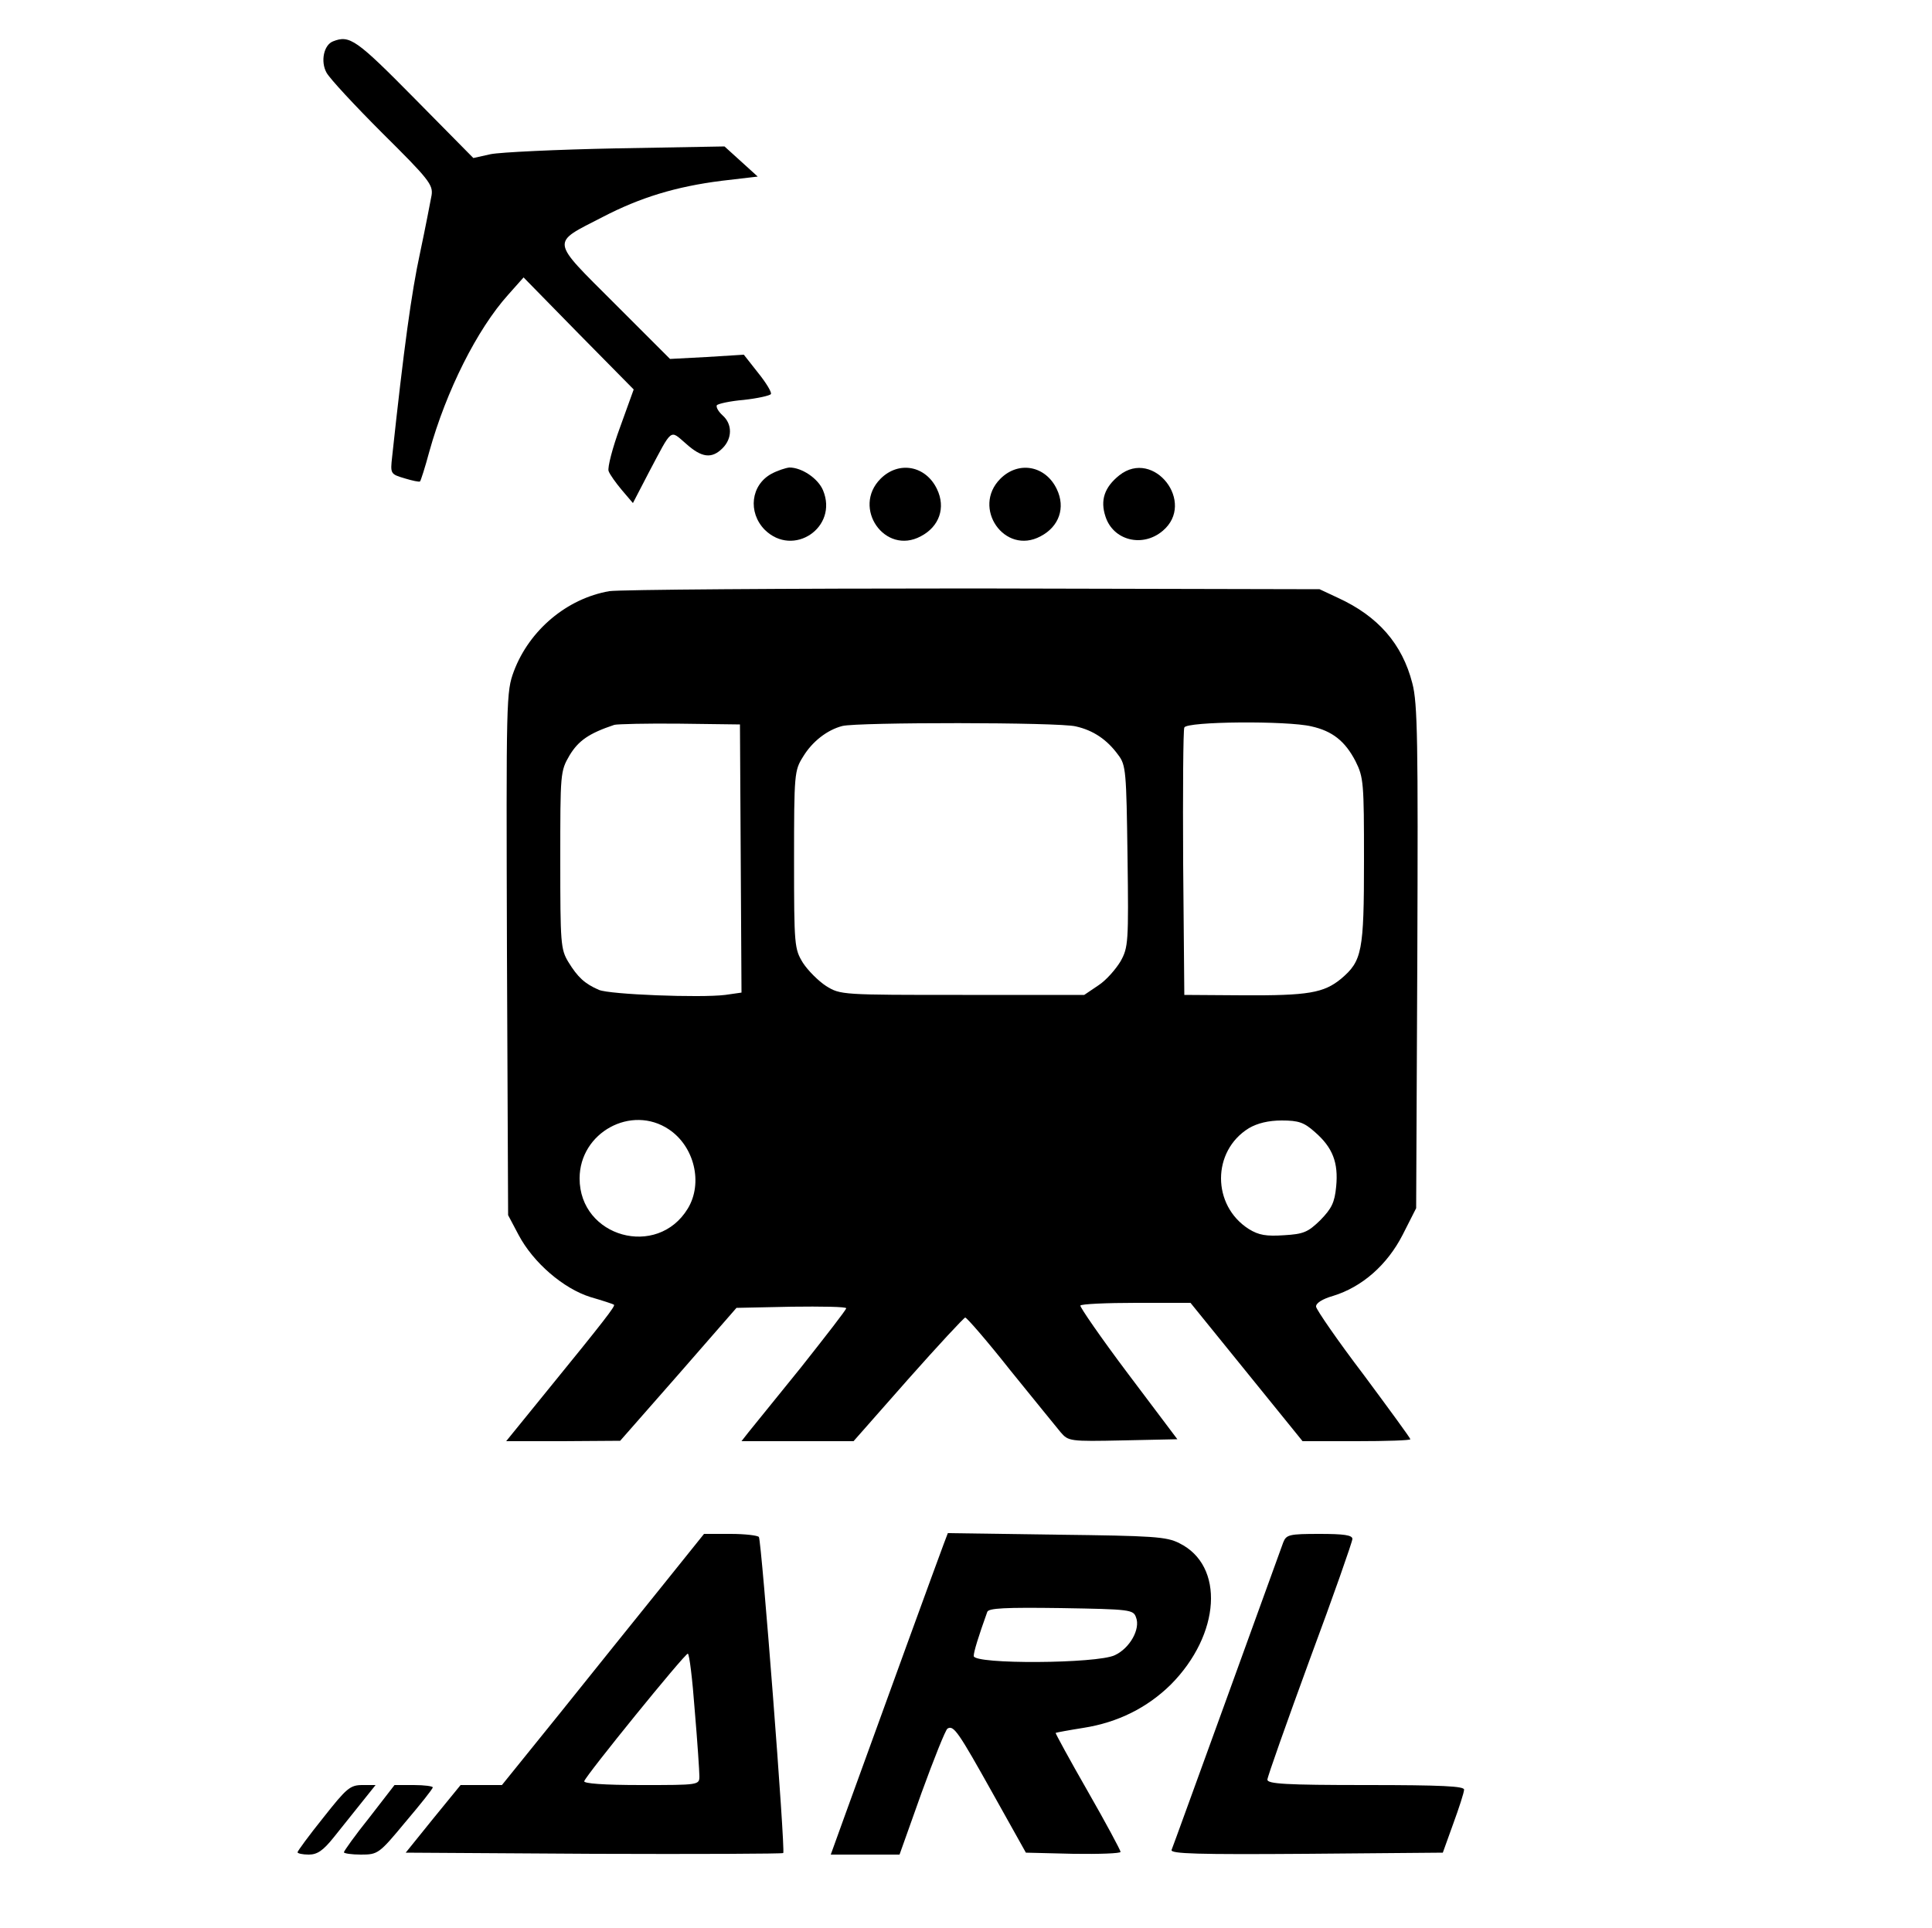 <?xml version="1.0" standalone="no"?>
<!DOCTYPE svg PUBLIC "-//W3C//DTD SVG 20010904//EN"
 "http://www.w3.org/TR/2001/REC-SVG-20010904/DTD/svg10.dtd">
<svg version="1.0" xmlns="http://www.w3.org/2000/svg"
 width="500pt" height="499pt" viewBox="0 0 500 499"
 preserveAspectRatio="xMidYMid meet">

<g transform="translate(0,499) scale(0.1,-0.1)"
fill="#000000" stroke="none">
<path d="M862 4883 c-24 -9 -33 -52 -17 -81 8 -15 73 -85 145 -157 119 -118
131 -133 127 -160 -3 -16 -16 -84 -30 -150 -22 -101 -42 -247 -72 -526 -5 -45
-5 -46 32 -57 20 -6 38 -10 40 -8 2 2 13 36 24 77 44 158 124 317 204 406 l40
45 142 -145 143 -145 -35 -97 c-20 -54 -33 -105 -30 -114 3 -9 19 -31 34 -49
l29 -34 41 79 c62 117 54 111 96 75 41 -37 67 -40 95 -12 25 25 26 62 0 85
-11 10 -17 21 -15 26 3 4 34 11 70 14 36 4 67 11 70 15 3 4 -12 29 -33 55
l-37 47 -96 -6 -95 -5 -144 144 c-167 167 -165 154 -31 223 98 51 190 79 308
94 l94 11 -43 39 -43 39 -280 -5 c-154 -3 -300 -10 -325 -15 l-45 -10 -152
154 c-151 153 -168 165 -211 148z"/>
<path d="M1997 3764 c-54 -29 -62 -100 -18 -145 74 -73 191 6 151 102 -13 31
-55 59 -87 59 -10 -1 -31 -8 -46 -16z"/>
<path d="M2279 3751 c-75 -75 11 -199 104 -149 48 25 65 74 42 122 -29 61 -99
74 -146 27z"/>
<path d="M2589 3751 c-75 -75 11 -199 104 -149 48 25 65 74 42 122 -29 61 -99
74 -146 27z"/>
<path d="M2897 3760 c-39 -31 -50 -65 -36 -107 20 -62 96 -81 148 -37 87 73
-23 214 -112 144z"/>
<path d="M1577 3460 c-110 -19 -207 -101 -247 -207 -20 -54 -20 -67 -18 -732
l3 -676 27 -51 c38 -72 116 -139 186 -161 31 -9 59 -18 61 -20 4 -3 -26 -42
-171 -220 l-108 -133 147 0 148 1 151 172 150 172 142 3 c78 1 142 0 142 -4 0
-4 -53 -72 -117 -153 -65 -80 -126 -156 -136 -168 l-18 -23 145 0 145 0 141
160 c78 88 145 160 148 160 4 0 57 -61 117 -137 61 -75 119 -147 130 -160 20
-23 23 -24 161 -21 l141 3 -128 170 c-70 93 -125 173 -123 176 2 4 67 7 144 7
l141 0 145 -179 145 -179 140 0 c76 0 139 2 139 5 0 3 -55 78 -121 167 -67 88
-122 168 -123 176 -1 9 16 20 44 28 75 23 140 80 180 158 l35 69 3 649 c2 557
1 658 -13 710 -26 101 -88 173 -193 221 l-47 22 -895 2 c-492 0 -916 -3 -943
-7z m340 -692 l2 -347 -42 -6 c-65 -8 -299 1 -327 13 -37 16 -55 33 -79 72
-20 33 -21 48 -21 264 0 225 0 230 24 271 23 38 50 57 116 79 8 2 85 4 170 3
l155 -2 2 -347z m867 342 c45 -10 81 -34 110 -74 20 -26 21 -43 24 -262 3
-223 2 -236 -18 -272 -12 -20 -37 -49 -57 -62 l-37 -25 -315 0 c-312 0 -316 0
-353 23 -20 13 -47 40 -60 60 -22 36 -23 44 -23 267 0 222 1 231 23 266 24 40
63 70 102 80 39 10 561 10 604 -1z m610 0 c54 -12 87 -38 114 -90 21 -42 22
-56 22 -257 0 -236 -5 -260 -59 -306 -45 -37 -85 -44 -256 -43 l-150 1 -3 340
c-1 187 0 346 3 352 5 16 267 18 329 3z m-1663 -1043 c66 -44 89 -139 49 -205
-79 -130 -280 -74 -280 78 0 119 134 192 231 127z m1672 -7 c46 -40 61 -79 55
-141 -4 -42 -12 -57 -41 -87 -32 -31 -43 -36 -94 -39 -46 -3 -65 0 -91 16 -96
61 -96 202 0 261 22 13 51 20 85 20 44 0 58 -5 86 -30z"/>
<path d="M1712 883 c-61 -76 -179 -222 -262 -326 l-151 -187 -54 0 -53 0 -71
-87 -71 -88 486 -3 c268 -1 489 0 491 2 6 5 -56 807 -63 818 -3 4 -36 8 -73 8
l-69 0 -110 -137z m86 -320 c7 -82 12 -158 12 -170 0 -23 -1 -23 -151 -23 -97
0 -149 4 -147 10 5 16 260 330 268 330 4 0 12 -66 18 -147z"/>
<path d="M2442 993 c-10 -26 -159 -435 -253 -695 l-39 -108 89 0 89 0 57 160
c32 88 62 163 67 166 16 10 28 -8 118 -169 l85 -152 123 -3 c67 -1 122 1 122
5 0 4 -38 75 -85 157 -47 82 -84 150 -83 151 2 1 34 7 72 13 89 14 165 52 226
112 129 130 140 308 22 366 -33 17 -68 19 -318 22 l-281 4 -11 -29z m498 -189
c12 -30 -16 -80 -55 -98 -46 -22 -365 -24 -365 -2 0 11 12 50 35 114 3 10 47
12 191 10 179 -3 187 -4 194 -24z"/>
<path d="M3321 998 c-5 -13 -70 -194 -146 -403 -76 -209 -140 -386 -143 -393
-3 -10 68 -12 349 -10 l353 3 27 75 c15 41 28 81 28 88 1 9 -56 12 -254 12
-208 0 -255 3 -255 14 0 7 50 148 110 312 61 164 110 304 110 311 0 10 -23 13
-85 13 -79 0 -86 -2 -94 -22z"/>
<path d="M837 286 c-37 -46 -67 -87 -67 -90 0 -3 13 -6 29 -6 22 0 37 10 65
45 20 25 52 65 72 90 l36 45 -34 0 c-32 0 -41 -8 -101 -84z"/>
<path d="M956 286 c-37 -46 -66 -87 -66 -90 0 -3 20 -6 44 -6 44 0 47 2 115
84 39 46 71 86 71 90 0 3 -22 6 -49 6 l-50 0 -65 -84z"/>
</g>
</svg>